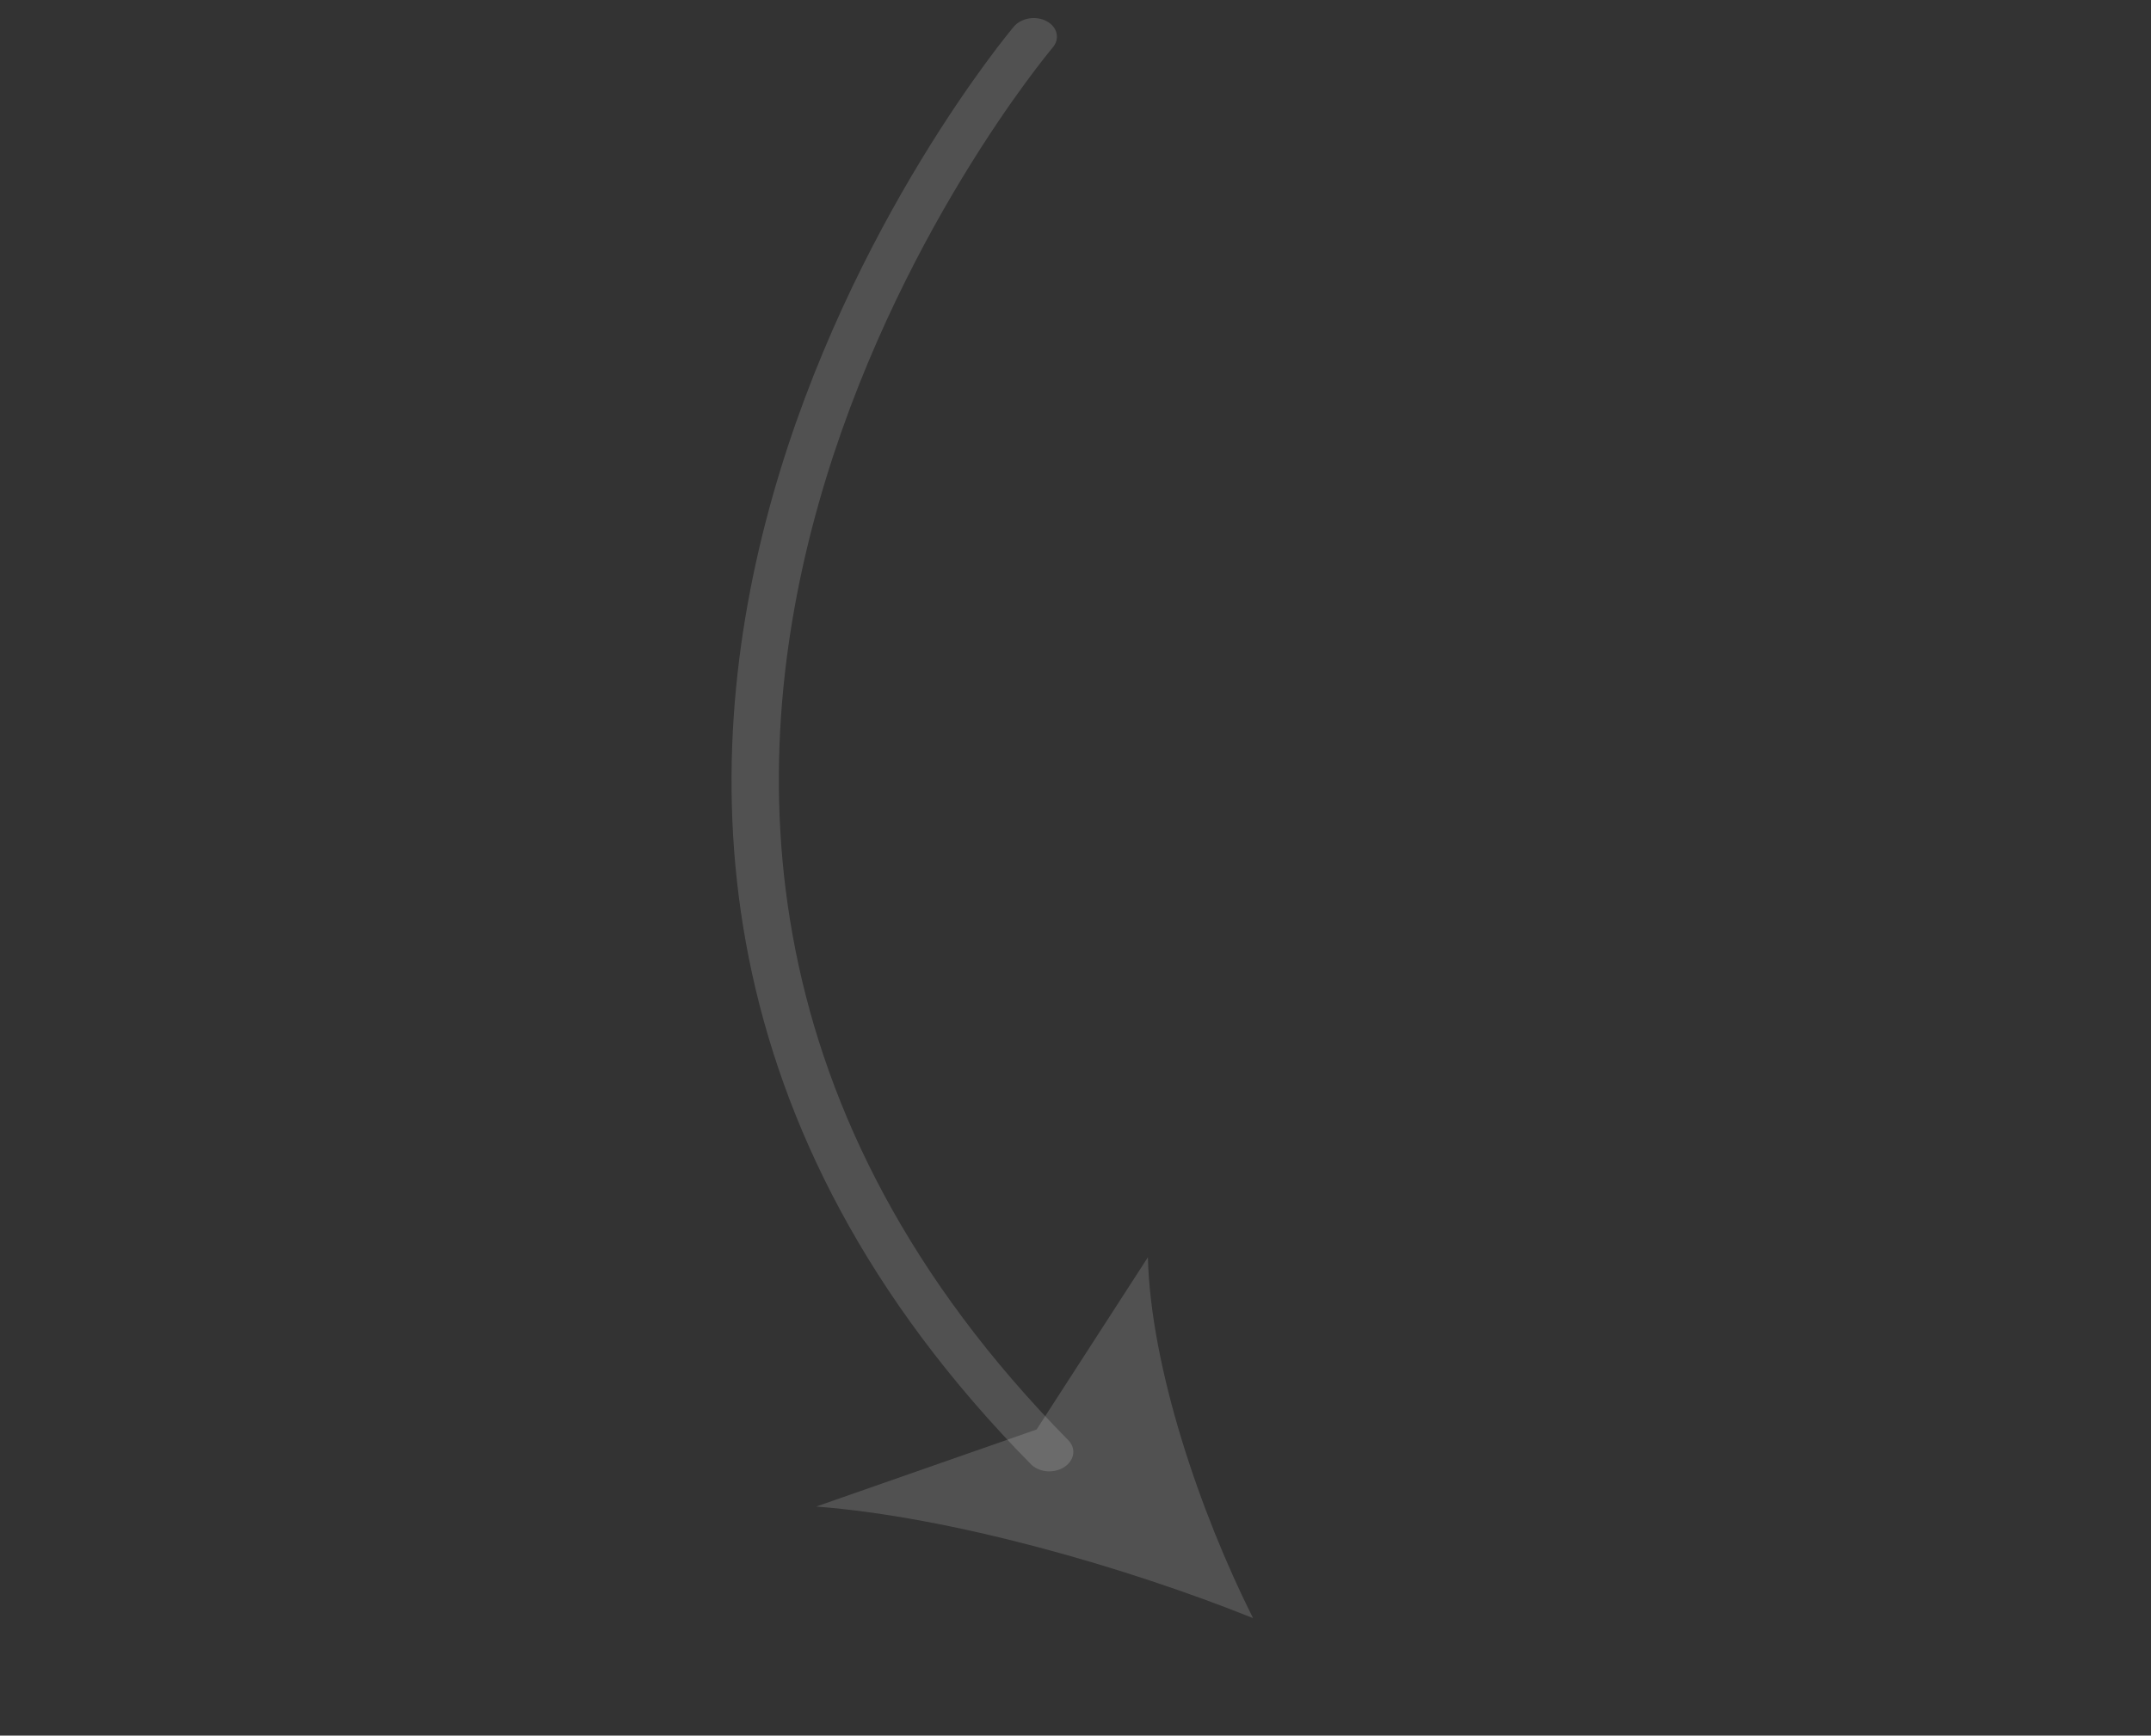 <svg width="114" height="92" viewBox="0 0 114 92" fill="none" xmlns="http://www.w3.org/2000/svg">
<rect x="0" y="0" width="114" height="92" fill="#333333" stroke="none"/>
<path d="M54.789 77.74C55.02 77.907 55.323 77.997 55.636 77.992C55.95 77.986 56.252 77.886 56.482 77.71C56.713 77.534 56.855 77.296 56.88 77.043C56.906 76.79 56.812 76.541 56.619 76.344C22.767 42.003 55.451 2.92 55.785 2.529C55.88 2.419 55.948 2.296 55.984 2.166C56.021 2.035 56.025 1.901 55.996 1.771C55.968 1.64 55.907 1.517 55.819 1.406C55.73 1.296 55.614 1.202 55.478 1.129C55.344 1.055 55.192 1.003 55.031 0.977C54.87 0.951 54.704 0.951 54.542 0.977C54.38 1.004 54.226 1.055 54.087 1.129C53.949 1.203 53.829 1.298 53.735 1.409C53.391 1.812 19.641 42.112 54.649 77.626C54.691 77.667 54.739 77.705 54.789 77.74Z" fill="white" fill-opacity="0.15"/>
<path d="M66.408 85.771C63.588 80.145 60.987 72.491 60.836 66.646L54.939 75.773L43.259 79.858C50.448 80.41 59.691 83.074 66.408 85.771Z" fill="white" fill-opacity="0.15"/>
</svg>
